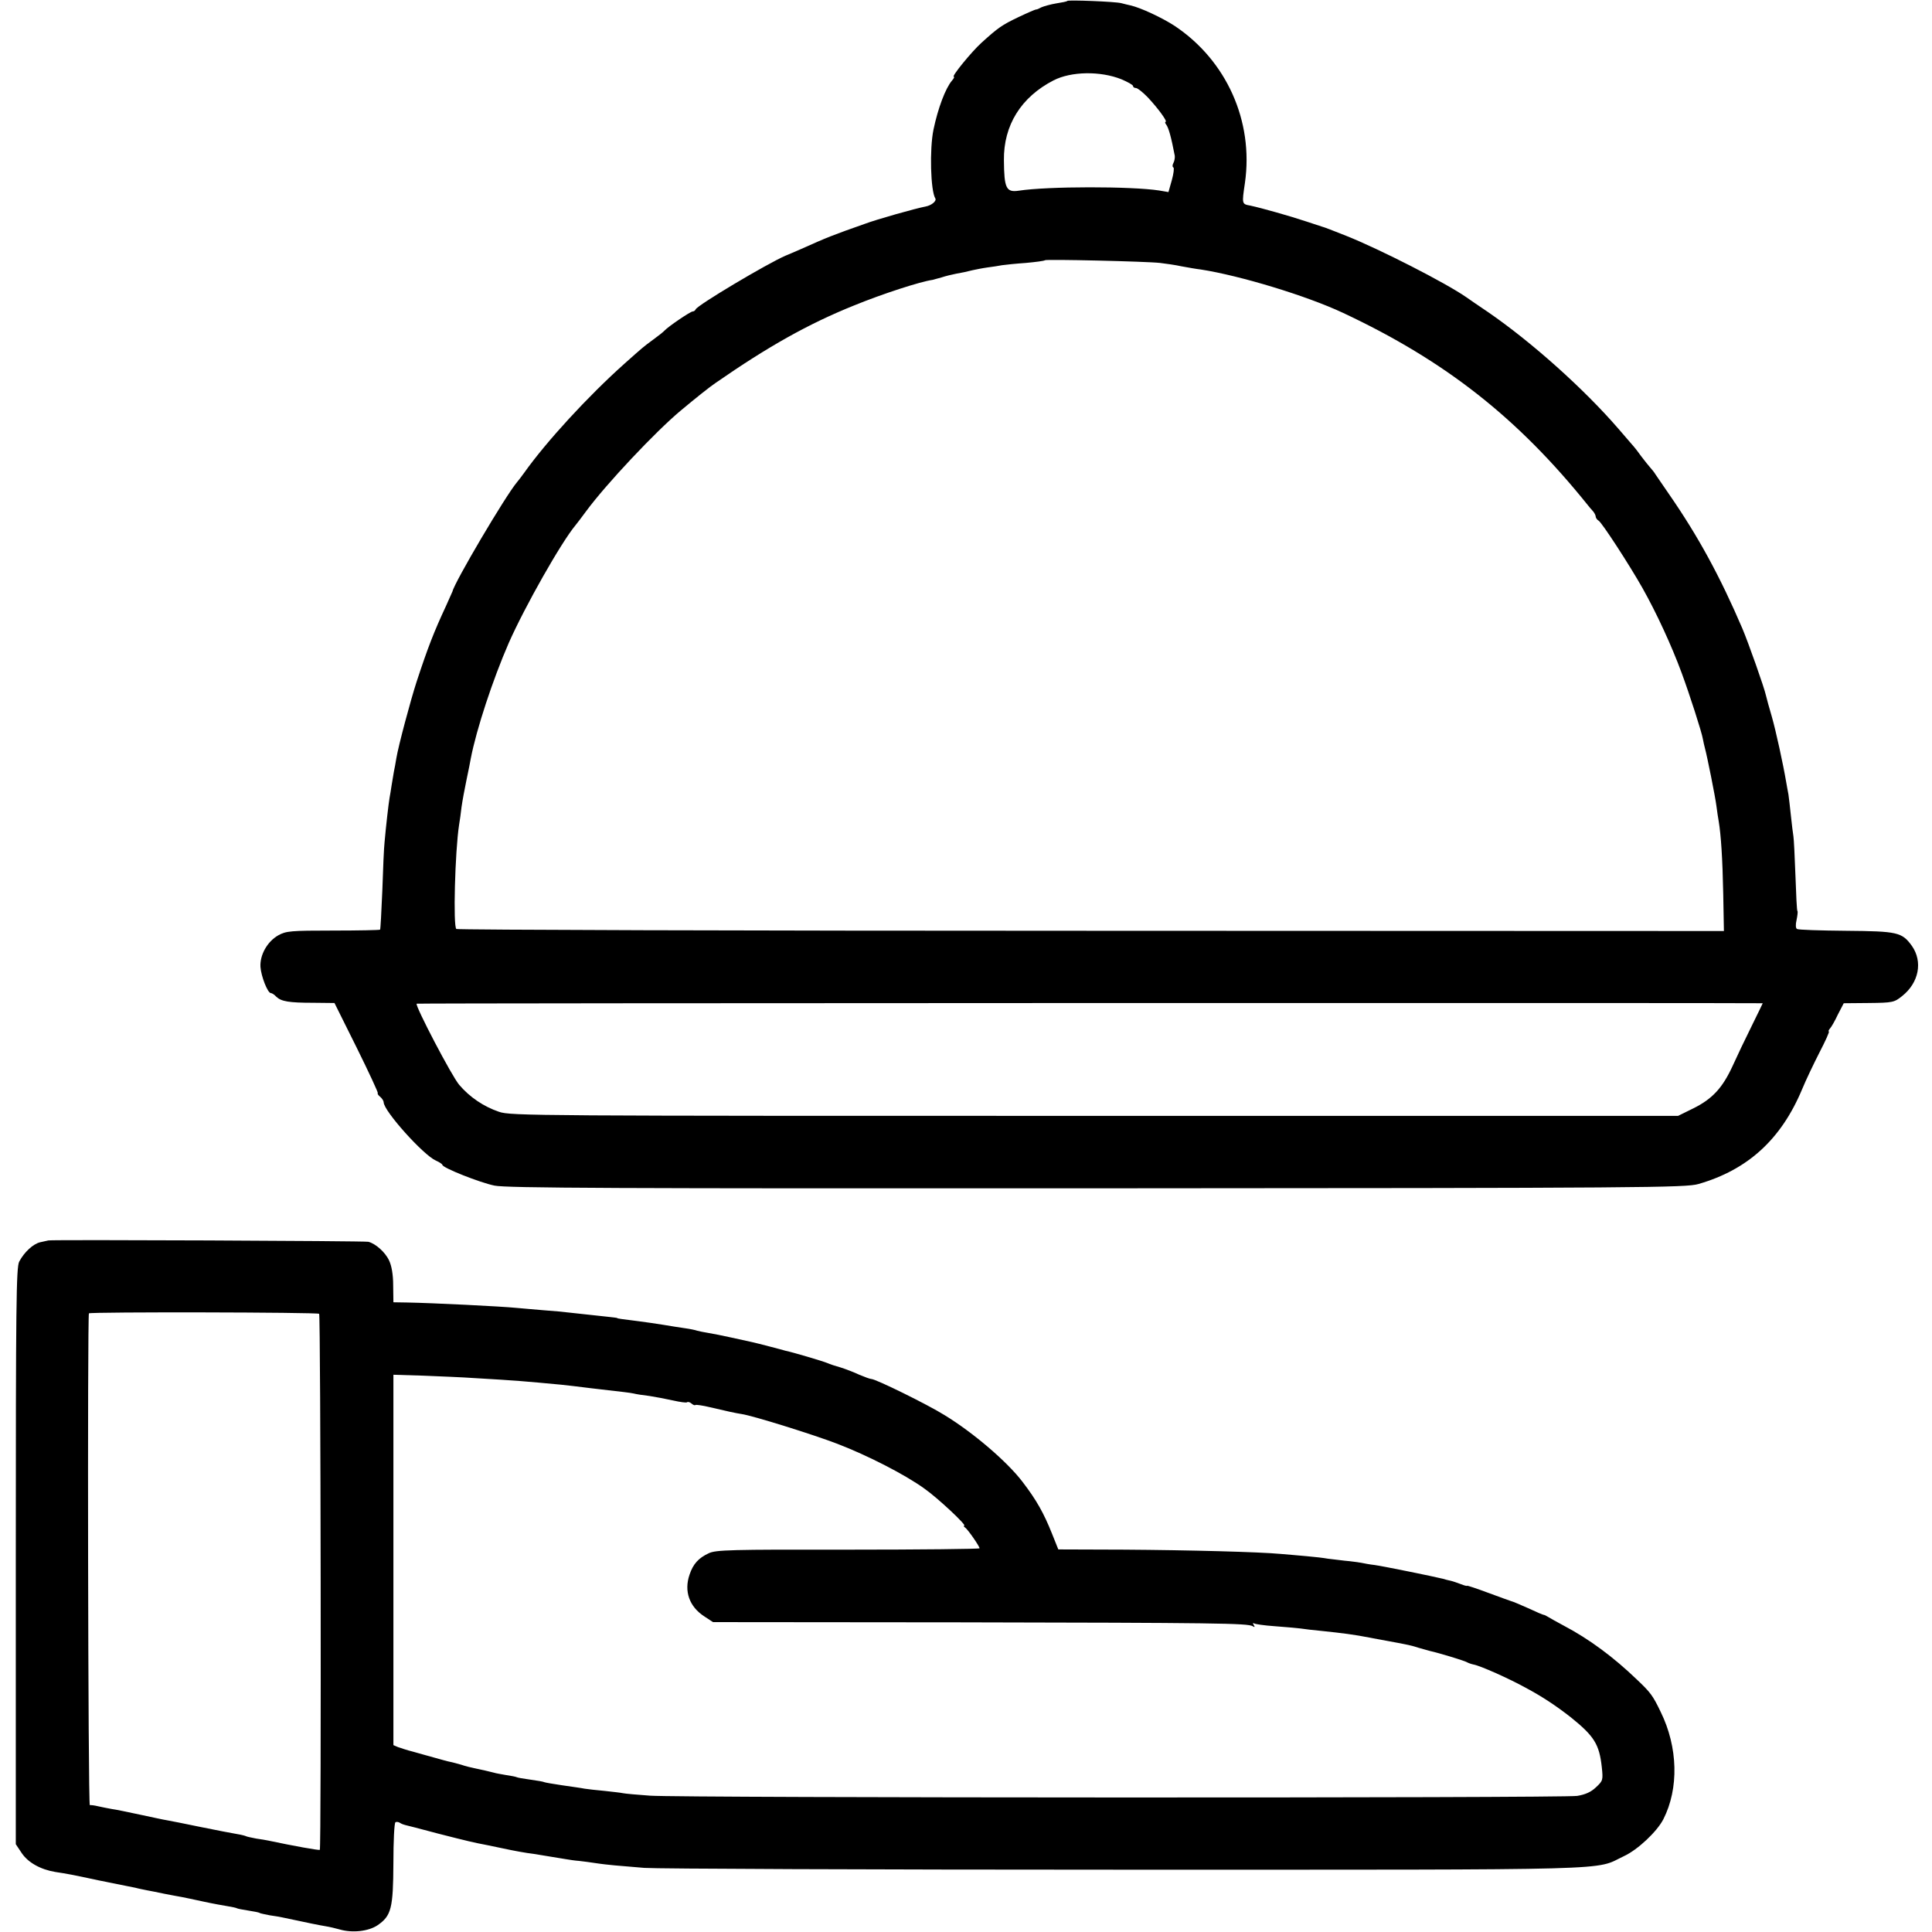 <?xml version="1.0" standalone="no"?>
<!DOCTYPE svg PUBLIC "-//W3C//DTD SVG 20010904//EN"
 "http://www.w3.org/TR/2001/REC-SVG-20010904/DTD/svg10.dtd">
<svg version="1.0" xmlns="http://www.w3.org/2000/svg"
 width="856pt" height="856pt" viewBox="0 0 856 856"
 preserveAspectRatio="xMidYMid meet">
<g transform="translate(0,856) scale(0.1,-0.1)"
fill="#000000" stroke="none">
<path d="M4729 8556 c-2 -3 -24 -7 -49 -11 -24 -4 -53 -12 -65 -17 -11 -6 -22
-11 -25 -10 -3 0 -38 -15 -78 -34 -73 -35 -89 -46 -164 -114 -43 -39 -134
-150 -122 -150 4 0 0 -8 -8 -17 -29 -34 -62 -122 -82 -217 -18 -87 -13 -271 8
-305 7 -11 -16 -31 -43 -36 -43 -8 -217 -57 -270 -77 -145 -51 -167 -60 -281
-111 -30 -13 -62 -27 -70 -30 -81 -35 -392 -220 -398 -238 -2 -5 -8 -9 -13 -9
-10 0 -107 -66 -124 -84 -5 -6 -28 -24 -50 -40 -45 -33 -47 -35 -129 -108
-161 -144 -344 -343 -443 -482 -12 -17 -27 -36 -32 -42 -51 -60 -278 -445
-286 -484 -1 -3 -14 -32 -29 -65 -54 -116 -80 -183 -130 -335 -27 -83 -81
-285 -90 -340 -3 -19 -8 -46 -11 -60 -2 -13 -7 -40 -10 -60 -3 -20 -7 -45 -9
-55 -4 -22 -16 -126 -22 -195 -3 -25 -7 -121 -10 -215 -4 -93 -8 -172 -10
-174 -2 -2 -96 -4 -208 -4 -190 0 -208 -2 -243 -21 -49 -28 -82 -87 -79 -140
3 -42 32 -116 46 -116 5 0 16 -7 24 -16 22 -21 55 -27 165 -27 l93 -1 98 -197
c54 -109 96 -200 94 -202 -3 -2 2 -10 11 -17 8 -7 15 -18 15 -24 0 -38 176
-234 231 -258 16 -7 29 -16 29 -19 0 -13 167 -79 231 -92 53 -11 532 -13 2670
-12 2432 1 2608 3 2664 19 219 63 367 198 460 421 16 39 51 112 77 163 26 50
45 92 41 92 -3 0 -1 6 5 13 6 6 22 34 35 62 l26 50 111 1 c107 1 113 3 148 31
74 59 92 152 43 222 -44 61 -64 65 -292 67 -114 1 -211 4 -217 8 -6 3 -7 19
-2 40 4 19 6 37 4 39 -3 2 -6 73 -9 158 -3 85 -7 163 -9 174 -2 11 -7 52 -11
90 -4 39 -9 81 -11 95 -3 14 -7 39 -10 55 -13 77 -46 229 -64 291 -11 38 -23
80 -26 94 -7 33 -77 231 -104 295 -99 231 -196 409 -324 594 -28 40 -55 81
-61 89 -5 9 -16 22 -23 30 -7 8 -25 30 -40 50 -15 21 -29 39 -32 42 -3 3 -34
39 -69 80 -153 177 -384 384 -579 518 -42 28 -85 58 -95 65 -92 64 -384 213
-532 272 -55 22 -102 40 -105 40 -3 1 -34 11 -70 23 -75 25 -199 60 -250 71
-38 7 -38 6 -24 101 39 274 -82 542 -311 695 -55 36 -151 81 -196 91 -10 2
-29 7 -41 10 -26 7 -233 15 -239 10z m239 -347 c28 -12 52 -25 52 -30 0 -5 6
-9 13 -9 7 0 31 -19 53 -42 45 -48 89 -108 78 -108 -3 0 -2 -6 3 -12 11 -15
22 -55 38 -138 1 -8 -1 -23 -6 -32 -5 -9 -5 -18 0 -20 4 -2 1 -27 -7 -56 l-15
-53 -41 7 c-123 19 -495 19 -623 -1 -55 -8 -64 11 -65 135 -2 155 76 280 220
354 78 40 207 42 300 5z m172 -814 c25 -3 68 -9 95 -15 28 -5 66 -12 85 -14
174 -27 468 -116 630 -192 454 -213 775 -466 1085 -852 5 -7 16 -19 23 -27 6
-7 12 -18 12 -24 0 -5 6 -14 13 -18 15 -9 137 -197 194 -298 62 -110 129 -255
174 -377 34 -92 89 -262 94 -293 2 -11 6 -29 9 -40 10 -37 46 -216 51 -257 3
-22 7 -52 10 -67 10 -60 17 -165 20 -321 l3 -165 -2802 1 c-1542 0 -2808 4
-2814 8 -15 9 -6 344 12 461 3 17 8 53 11 80 4 28 14 82 22 120 8 39 17 81 19
95 25 129 97 348 168 511 70 159 233 447 296 522 6 7 27 35 47 62 90 122 308
353 418 445 67 56 131 107 155 123 232 161 411 262 615 344 125 51 291 105
347 113 4 1 22 6 40 11 18 6 47 13 63 16 33 6 38 7 75 16 14 3 43 9 65 12 22
3 51 7 65 10 14 2 61 7 105 10 44 4 82 9 85 12 6 5 448 -5 510 -12z m2670
-3280 c0 -1 -22 -46 -49 -101 -27 -54 -65 -134 -84 -176 -45 -98 -90 -147
-175 -189 l-67 -33 -2585 0 c-2482 0 -2587 0 -2639 18 -68 23 -130 65 -176
119 -32 36 -197 352 -189 360 3 3 5964 4 5964 2z"/>
<path d="M214 3064 c-5 -1 -21 -5 -36 -8 -31 -7 -71 -44 -93 -86 -13 -26 -15
-186 -15 -1305 l0 -1276 26 -39 c28 -42 83 -73 149 -84 53 -8 75 -12 191 -37
55 -11 108 -22 119 -24 11 -2 31 -6 45 -9 14 -4 36 -8 50 -11 14 -2 50 -10 80
-16 30 -6 64 -12 75 -14 11 -2 54 -11 95 -20 41 -9 91 -18 110 -21 19 -3 37
-7 40 -9 3 -2 25 -6 50 -10 25 -4 48 -8 51 -11 4 -2 24 -6 44 -10 21 -3 45 -7
54 -9 127 -27 161 -34 191 -39 19 -3 49 -10 66 -15 56 -16 127 -8 167 19 61
42 69 75 70 275 0 97 4 178 9 181 4 3 14 2 21 -3 6 -4 17 -8 22 -9 6 -1 71
-18 146 -38 133 -34 159 -40 217 -51 15 -3 47 -10 72 -15 46 -10 100 -20 135
-24 24 -4 99 -16 140 -23 17 -3 44 -7 60 -8 17 -2 50 -6 75 -10 25 -4 63 -8
85 -10 22 -2 81 -7 130 -11 50 -4 1006 -8 2125 -8 2242 0 2080 -4 2215 60 61
28 147 109 175 164 69 136 65 318 -12 475 -35 73 -45 86 -105 143 -104 100
-212 180 -324 239 -30 16 -62 34 -70 39 -8 5 -16 9 -19 9 -3 0 -34 13 -70 30
-36 16 -69 30 -75 31 -5 2 -52 18 -102 37 -51 19 -93 33 -93 31 0 -2 -12 1
-27 7 -16 6 -36 13 -45 15 -10 2 -26 6 -35 9 -40 10 -271 57 -303 61 -19 2
-46 7 -60 10 -14 2 -46 7 -72 9 -26 3 -60 7 -75 9 -16 3 -57 8 -93 11 -36 3
-87 8 -115 10 -97 9 -403 17 -693 19 l-293 1 -28 70 c-36 90 -68 148 -131 230
-67 88 -217 217 -345 295 -75 47 -305 160 -324 160 -6 0 -30 9 -54 19 -23 11
-60 25 -82 32 -22 6 -49 15 -60 20 -19 8 -150 47 -184 54 -9 3 -41 11 -71 19
-30 8 -66 17 -80 20 -14 3 -55 12 -91 20 -36 8 -81 17 -100 20 -20 3 -42 8
-50 10 -8 3 -32 8 -54 11 -22 3 -65 10 -95 15 -30 5 -80 12 -110 16 -80 10
-95 12 -95 14 0 1 -16 3 -35 5 -82 9 -138 15 -175 19 -22 3 -76 8 -120 11 -44
4 -96 8 -115 10 -70 7 -374 22 -486 24 l-61 1 -1 75 c0 48 -7 87 -18 110 -17
37 -60 75 -92 83 -17 4 -1401 10 -1418 6z m1200 -325 c7 -7 10 -2368 3 -2375
-3 -3 -115 17 -228 41 -9 2 -33 6 -54 9 -20 4 -40 8 -44 10 -3 2 -22 7 -41 10
-19 3 -91 17 -160 31 -69 14 -136 28 -150 30 -14 2 -68 14 -120 25 -52 11
-108 23 -125 25 -16 3 -43 8 -60 12 -16 4 -33 6 -37 5 -8 -2 -11 2171 -4 2179
7 7 1014 5 1020 -2z m691 -285 c189 -11 219 -14 380 -29 33 -4 76 -8 95 -11
19 -2 53 -7 75 -9 112 -13 132 -15 152 -19 11 -3 43 -8 70 -11 26 -4 74 -13
105 -20 31 -7 59 -11 62 -8 3 3 12 1 19 -5 8 -7 16 -10 18 -7 3 2 32 -2 65
-10 76 -18 113 -26 139 -30 50 -7 321 -92 425 -132 133 -51 299 -136 385 -198
60 -42 191 -165 177 -165 -4 0 -2 -4 4 -8 12 -8 64 -83 64 -92 0 -3 -262 -6
-582 -6 -523 1 -587 -1 -618 -16 -45 -21 -69 -47 -85 -95 -25 -73 -1 -142 66
-185 l38 -25 1093 -1 c1137 -2 1276 -4 1298 -17 9 -6 11 -4 5 5 -5 8 -4 11 2
7 5 -3 45 -9 89 -12 43 -3 95 -8 114 -10 19 -3 62 -8 95 -11 95 -10 143 -16
215 -30 14 -3 48 -9 75 -14 99 -18 110 -21 141 -31 17 -5 40 -11 50 -14 37 -8
153 -43 164 -50 5 -3 19 -8 29 -10 29 -5 157 -62 231 -103 75 -40 136 -81 200
-131 103 -83 126 -119 137 -221 6 -57 5 -60 -26 -89 -22 -21 -47 -32 -83 -38
-66 -10 -3966 -9 -4108 1 -57 4 -111 9 -120 11 -8 2 -44 6 -80 10 -36 3 -76 8
-90 10 -14 3 -58 9 -99 15 -40 6 -76 12 -80 14 -3 2 -31 7 -61 11 -30 4 -58 9
-61 11 -4 2 -24 6 -45 9 -22 4 -47 8 -56 11 -18 5 -50 12 -88 20 -14 3 -39 9
-56 15 -17 5 -40 11 -50 13 -11 2 -39 10 -64 17 -55 15 -46 13 -100 28 -25 6
-54 16 -66 20 l-21 9 0 821 0 820 131 -4 c72 -3 176 -7 231 -11z"/>
</g>
</svg>
